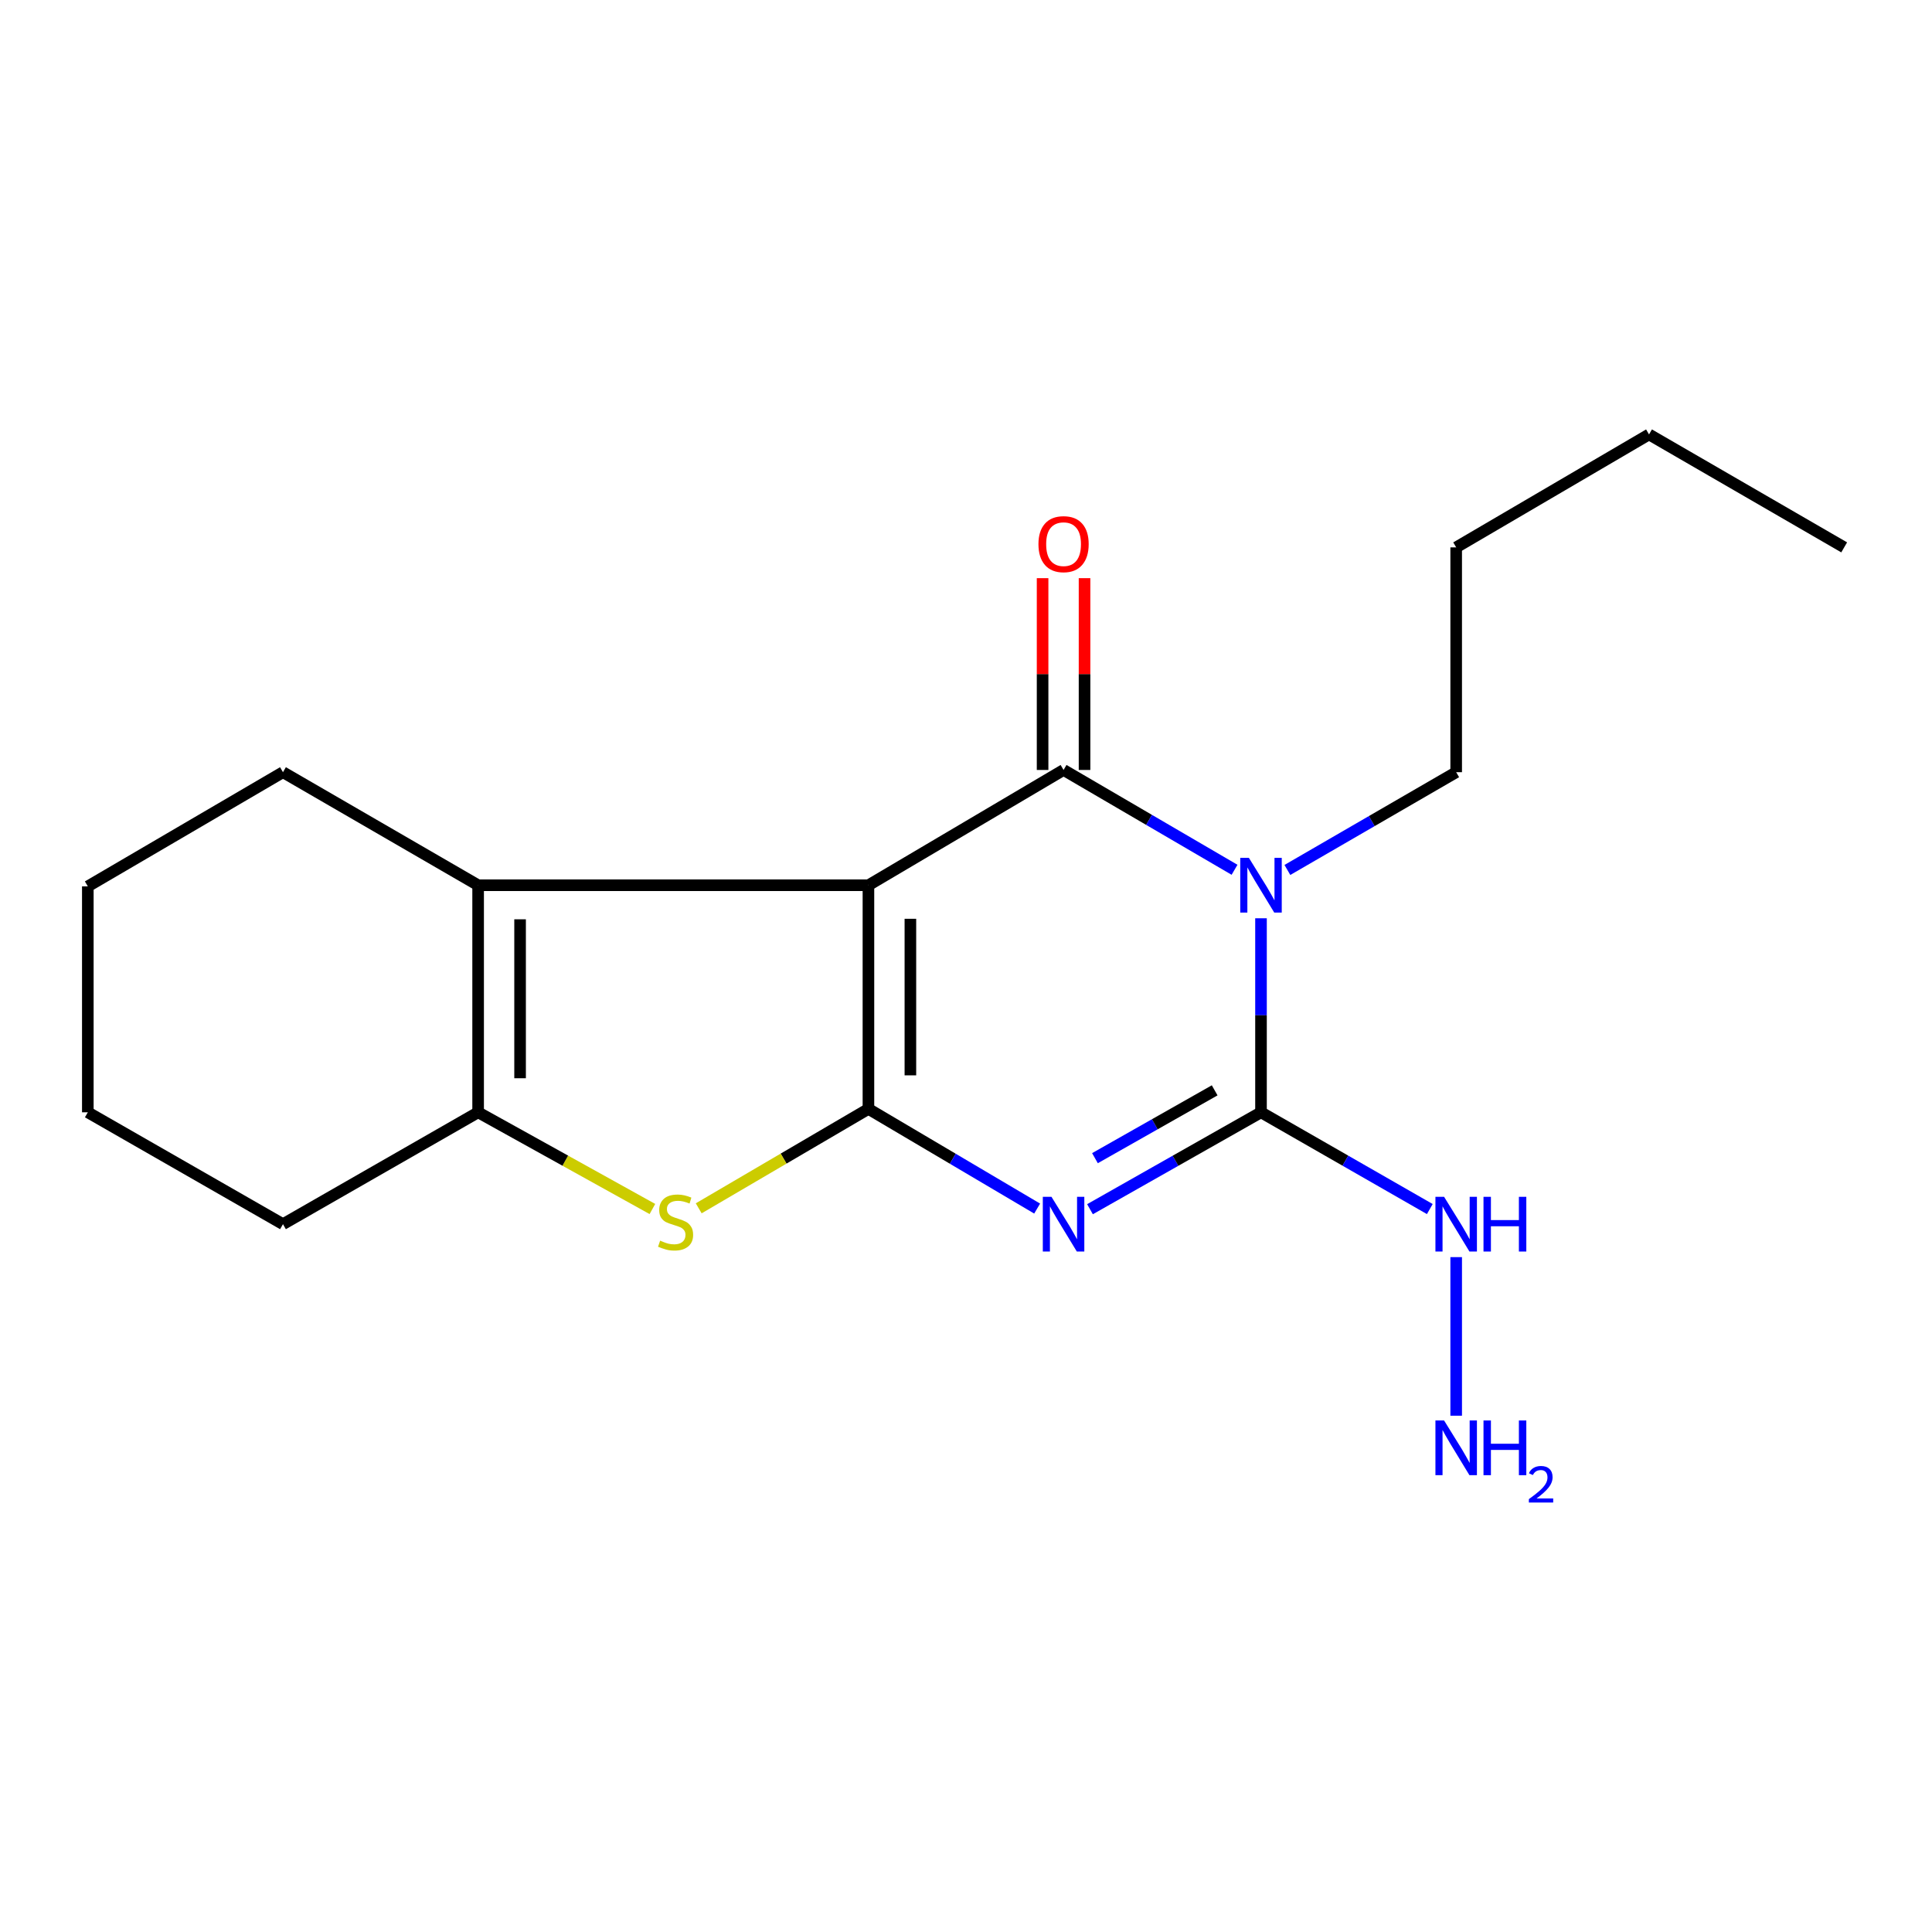 <?xml version='1.0' encoding='iso-8859-1'?>
<svg version='1.1' baseProfile='full'
              xmlns='http://www.w3.org/2000/svg'
                      xmlns:rdkit='http://www.rdkit.org/xml'
                      xmlns:xlink='http://www.w3.org/1999/xlink'
                  xml:space='preserve'
width='1000px' height='1000px' viewBox='0 0 1000 1000'>
<!-- END OF HEADER -->
<rect style='opacity:1.0;fill:#FFFFFF;stroke:none' width='1000' height='1000' x='0' y='0'> </rect>
<path class='bond-0' d='M 449.5,458.198 L 449.5,573.964' style='fill:none;fill-rule:evenodd;stroke:#000000;stroke-width:6px;stroke-linecap:butt;stroke-linejoin:miter;stroke-opacity:1' />
<path class='bond-0' d='M 471.215,475.563 L 471.215,556.599' style='fill:none;fill-rule:evenodd;stroke:#000000;stroke-width:6px;stroke-linecap:butt;stroke-linejoin:miter;stroke-opacity:1' />
<path class='bond-2' d='M 449.5,458.198 L 550.5,398.53' style='fill:none;fill-rule:evenodd;stroke:#000000;stroke-width:6px;stroke-linecap:butt;stroke-linejoin:miter;stroke-opacity:1' />
<path class='bond-6' d='M 449.5,458.198 L 247.477,458.198' style='fill:none;fill-rule:evenodd;stroke:#000000;stroke-width:6px;stroke-linecap:butt;stroke-linejoin:miter;stroke-opacity:1' />
<path class='bond-1' d='M 449.5,573.964 L 493.164,599.759' style='fill:none;fill-rule:evenodd;stroke:#000000;stroke-width:6px;stroke-linecap:butt;stroke-linejoin:miter;stroke-opacity:1' />
<path class='bond-1' d='M 493.164,599.759 L 536.827,625.554' style='fill:none;fill-rule:evenodd;stroke:#0000FF;stroke-width:6px;stroke-linecap:butt;stroke-linejoin:miter;stroke-opacity:1' />
<path class='bond-5' d='M 449.5,573.964 L 405.578,599.694' style='fill:none;fill-rule:evenodd;stroke:#000000;stroke-width:6px;stroke-linecap:butt;stroke-linejoin:miter;stroke-opacity:1' />
<path class='bond-5' d='M 405.578,599.694 L 361.655,625.424' style='fill:none;fill-rule:evenodd;stroke:#CCCC00;stroke-width:6px;stroke-linecap:butt;stroke-linejoin:miter;stroke-opacity:1' />
<path class='bond-20' d='M 564.176,625.882 L 608.435,600.804' style='fill:none;fill-rule:evenodd;stroke:#0000FF;stroke-width:6px;stroke-linecap:butt;stroke-linejoin:miter;stroke-opacity:1' />
<path class='bond-20' d='M 608.435,600.804 L 652.693,575.725' style='fill:none;fill-rule:evenodd;stroke:#000000;stroke-width:6px;stroke-linecap:butt;stroke-linejoin:miter;stroke-opacity:1' />
<path class='bond-20' d='M 566.748,599.466 L 597.729,581.911' style='fill:none;fill-rule:evenodd;stroke:#0000FF;stroke-width:6px;stroke-linecap:butt;stroke-linejoin:miter;stroke-opacity:1' />
<path class='bond-20' d='M 597.729,581.911 L 628.71,564.356' style='fill:none;fill-rule:evenodd;stroke:#000000;stroke-width:6px;stroke-linecap:butt;stroke-linejoin:miter;stroke-opacity:1' />
<path class='bond-3' d='M 550.5,398.53 L 594.747,424.365' style='fill:none;fill-rule:evenodd;stroke:#000000;stroke-width:6px;stroke-linecap:butt;stroke-linejoin:miter;stroke-opacity:1' />
<path class='bond-3' d='M 594.747,424.365 L 638.995,450.2' style='fill:none;fill-rule:evenodd;stroke:#0000FF;stroke-width:6px;stroke-linecap:butt;stroke-linejoin:miter;stroke-opacity:1' />
<path class='bond-8' d='M 561.357,398.53 L 561.357,348.892' style='fill:none;fill-rule:evenodd;stroke:#000000;stroke-width:6px;stroke-linecap:butt;stroke-linejoin:miter;stroke-opacity:1' />
<path class='bond-8' d='M 561.357,348.892 L 561.357,299.254' style='fill:none;fill-rule:evenodd;stroke:#FF0000;stroke-width:6px;stroke-linecap:butt;stroke-linejoin:miter;stroke-opacity:1' />
<path class='bond-8' d='M 539.642,398.53 L 539.642,348.892' style='fill:none;fill-rule:evenodd;stroke:#000000;stroke-width:6px;stroke-linecap:butt;stroke-linejoin:miter;stroke-opacity:1' />
<path class='bond-8' d='M 539.642,348.892 L 539.642,299.254' style='fill:none;fill-rule:evenodd;stroke:#FF0000;stroke-width:6px;stroke-linecap:butt;stroke-linejoin:miter;stroke-opacity:1' />
<path class='bond-4' d='M 652.693,475.296 L 652.693,525.511' style='fill:none;fill-rule:evenodd;stroke:#0000FF;stroke-width:6px;stroke-linecap:butt;stroke-linejoin:miter;stroke-opacity:1' />
<path class='bond-4' d='M 652.693,525.511 L 652.693,575.725' style='fill:none;fill-rule:evenodd;stroke:#000000;stroke-width:6px;stroke-linecap:butt;stroke-linejoin:miter;stroke-opacity:1' />
<path class='bond-10' d='M 666.352,450.287 L 710.034,424.987' style='fill:none;fill-rule:evenodd;stroke:#0000FF;stroke-width:6px;stroke-linecap:butt;stroke-linejoin:miter;stroke-opacity:1' />
<path class='bond-10' d='M 710.034,424.987 L 753.717,399.688' style='fill:none;fill-rule:evenodd;stroke:#000000;stroke-width:6px;stroke-linecap:butt;stroke-linejoin:miter;stroke-opacity:1' />
<path class='bond-9' d='M 652.693,575.725 L 696.38,600.766' style='fill:none;fill-rule:evenodd;stroke:#000000;stroke-width:6px;stroke-linecap:butt;stroke-linejoin:miter;stroke-opacity:1' />
<path class='bond-9' d='M 696.38,600.766 L 740.066,625.807' style='fill:none;fill-rule:evenodd;stroke:#0000FF;stroke-width:6px;stroke-linecap:butt;stroke-linejoin:miter;stroke-opacity:1' />
<path class='bond-19' d='M 337.681,625.778 L 292.579,600.751' style='fill:none;fill-rule:evenodd;stroke:#CCCC00;stroke-width:6px;stroke-linecap:butt;stroke-linejoin:miter;stroke-opacity:1' />
<path class='bond-19' d='M 292.579,600.751 L 247.477,575.725' style='fill:none;fill-rule:evenodd;stroke:#000000;stroke-width:6px;stroke-linecap:butt;stroke-linejoin:miter;stroke-opacity:1' />
<path class='bond-7' d='M 247.477,458.198 L 247.477,575.725' style='fill:none;fill-rule:evenodd;stroke:#000000;stroke-width:6px;stroke-linecap:butt;stroke-linejoin:miter;stroke-opacity:1' />
<path class='bond-7' d='M 269.193,475.827 L 269.193,558.096' style='fill:none;fill-rule:evenodd;stroke:#000000;stroke-width:6px;stroke-linecap:butt;stroke-linejoin:miter;stroke-opacity:1' />
<path class='bond-12' d='M 247.477,458.198 L 146.466,399.688' style='fill:none;fill-rule:evenodd;stroke:#000000;stroke-width:6px;stroke-linecap:butt;stroke-linejoin:miter;stroke-opacity:1' />
<path class='bond-13' d='M 247.477,575.725 L 146.466,633.632' style='fill:none;fill-rule:evenodd;stroke:#000000;stroke-width:6px;stroke-linecap:butt;stroke-linejoin:miter;stroke-opacity:1' />
<path class='bond-11' d='M 753.717,650.686 L 753.717,732.77' style='fill:none;fill-rule:evenodd;stroke:#0000FF;stroke-width:6px;stroke-linecap:butt;stroke-linejoin:miter;stroke-opacity:1' />
<path class='bond-14' d='M 753.717,399.688 L 753.717,283.319' style='fill:none;fill-rule:evenodd;stroke:#000000;stroke-width:6px;stroke-linecap:butt;stroke-linejoin:miter;stroke-opacity:1' />
<path class='bond-16' d='M 146.466,399.688 L 45.455,458.789' style='fill:none;fill-rule:evenodd;stroke:#000000;stroke-width:6px;stroke-linecap:butt;stroke-linejoin:miter;stroke-opacity:1' />
<path class='bond-21' d='M 146.466,633.632 L 45.455,575.725' style='fill:none;fill-rule:evenodd;stroke:#000000;stroke-width:6px;stroke-linecap:butt;stroke-linejoin:miter;stroke-opacity:1' />
<path class='bond-15' d='M 753.717,283.319 L 853.534,224.857' style='fill:none;fill-rule:evenodd;stroke:#000000;stroke-width:6px;stroke-linecap:butt;stroke-linejoin:miter;stroke-opacity:1' />
<path class='bond-18' d='M 853.534,224.857 L 954.545,283.319' style='fill:none;fill-rule:evenodd;stroke:#000000;stroke-width:6px;stroke-linecap:butt;stroke-linejoin:miter;stroke-opacity:1' />
<path class='bond-17' d='M 45.455,458.789 L 45.455,575.725' style='fill:none;fill-rule:evenodd;stroke:#000000;stroke-width:6px;stroke-linecap:butt;stroke-linejoin:miter;stroke-opacity:1' />
<path  class='atom-2' d='M 544.24 619.472
L 553.52 634.472
Q 554.44 635.952, 555.92 638.632
Q 557.4 641.312, 557.48 641.472
L 557.48 619.472
L 561.24 619.472
L 561.24 647.792
L 557.36 647.792
L 547.4 631.392
Q 546.24 629.472, 545 627.272
Q 543.8 625.072, 543.44 624.392
L 543.44 647.792
L 539.76 647.792
L 539.76 619.472
L 544.24 619.472
' fill='#0000FF'/>
<path  class='atom-4' d='M 646.433 444.038
L 655.713 459.038
Q 656.633 460.518, 658.113 463.198
Q 659.593 465.878, 659.673 466.038
L 659.673 444.038
L 663.433 444.038
L 663.433 472.358
L 659.553 472.358
L 649.593 455.958
Q 648.433 454.038, 647.193 451.838
Q 645.993 449.638, 645.633 448.958
L 645.633 472.358
L 641.953 472.358
L 641.953 444.038
L 646.433 444.038
' fill='#0000FF'/>
<path  class='atom-6' d='M 341.683 642.158
Q 342.003 642.278, 343.323 642.838
Q 344.643 643.398, 346.083 643.758
Q 347.563 644.078, 349.003 644.078
Q 351.683 644.078, 353.243 642.798
Q 354.803 641.478, 354.803 639.198
Q 354.803 637.638, 354.003 636.678
Q 353.243 635.718, 352.043 635.198
Q 350.843 634.678, 348.843 634.078
Q 346.323 633.318, 344.803 632.598
Q 343.323 631.878, 342.243 630.358
Q 341.203 628.838, 341.203 626.278
Q 341.203 622.718, 343.603 620.518
Q 346.043 618.318, 350.843 618.318
Q 354.123 618.318, 357.843 619.878
L 356.923 622.958
Q 353.523 621.558, 350.963 621.558
Q 348.203 621.558, 346.683 622.718
Q 345.163 623.838, 345.203 625.798
Q 345.203 627.318, 345.963 628.238
Q 346.763 629.158, 347.883 629.678
Q 349.043 630.198, 350.963 630.798
Q 353.523 631.598, 355.043 632.398
Q 356.563 633.198, 357.643 634.838
Q 358.763 636.438, 358.763 639.198
Q 358.763 643.118, 356.123 645.238
Q 353.523 647.318, 349.163 647.318
Q 346.643 647.318, 344.723 646.758
Q 342.843 646.238, 340.603 645.318
L 341.683 642.158
' fill='#CCCC00'/>
<path  class='atom-9' d='M 537.5 281.65
Q 537.5 274.85, 540.86 271.05
Q 544.22 267.25, 550.5 267.25
Q 556.78 267.25, 560.14 271.05
Q 563.5 274.85, 563.5 281.65
Q 563.5 288.53, 560.1 292.45
Q 556.7 296.33, 550.5 296.33
Q 544.26 296.33, 540.86 292.45
Q 537.5 288.57, 537.5 281.65
M 550.5 293.13
Q 554.82 293.13, 557.14 290.25
Q 559.5 287.33, 559.5 281.65
Q 559.5 276.09, 557.14 273.29
Q 554.82 270.45, 550.5 270.45
Q 546.18 270.45, 543.82 273.25
Q 541.5 276.05, 541.5 281.65
Q 541.5 287.37, 543.82 290.25
Q 546.18 293.13, 550.5 293.13
' fill='#FF0000'/>
<path  class='atom-10' d='M 747.457 619.472
L 756.737 634.472
Q 757.657 635.952, 759.137 638.632
Q 760.617 641.312, 760.697 641.472
L 760.697 619.472
L 764.457 619.472
L 764.457 647.792
L 760.577 647.792
L 750.617 631.392
Q 749.457 629.472, 748.217 627.272
Q 747.017 625.072, 746.657 624.392
L 746.657 647.792
L 742.977 647.792
L 742.977 619.472
L 747.457 619.472
' fill='#0000FF'/>
<path  class='atom-10' d='M 767.857 619.472
L 771.697 619.472
L 771.697 631.512
L 786.177 631.512
L 786.177 619.472
L 790.017 619.472
L 790.017 647.792
L 786.177 647.792
L 786.177 634.712
L 771.697 634.712
L 771.697 647.792
L 767.857 647.792
L 767.857 619.472
' fill='#0000FF'/>
<path  class='atom-12' d='M 747.457 735.238
L 756.737 750.238
Q 757.657 751.718, 759.137 754.398
Q 760.617 757.078, 760.697 757.238
L 760.697 735.238
L 764.457 735.238
L 764.457 763.558
L 760.577 763.558
L 750.617 747.158
Q 749.457 745.238, 748.217 743.038
Q 747.017 740.838, 746.657 740.158
L 746.657 763.558
L 742.977 763.558
L 742.977 735.238
L 747.457 735.238
' fill='#0000FF'/>
<path  class='atom-12' d='M 767.857 735.238
L 771.697 735.238
L 771.697 747.278
L 786.177 747.278
L 786.177 735.238
L 790.017 735.238
L 790.017 763.558
L 786.177 763.558
L 786.177 750.478
L 771.697 750.478
L 771.697 763.558
L 767.857 763.558
L 767.857 735.238
' fill='#0000FF'/>
<path  class='atom-12' d='M 791.39 762.564
Q 792.076 760.795, 793.713 759.818
Q 795.35 758.815, 797.62 758.815
Q 800.445 758.815, 802.029 760.346
Q 803.613 761.878, 803.613 764.597
Q 803.613 767.369, 801.554 769.956
Q 799.521 772.543, 795.297 775.606
L 803.93 775.606
L 803.93 777.718
L 791.337 777.718
L 791.337 775.949
Q 794.822 773.467, 796.881 771.619
Q 798.967 769.771, 799.97 768.108
Q 800.973 766.445, 800.973 764.729
Q 800.973 762.934, 800.075 761.93
Q 799.178 760.927, 797.62 760.927
Q 796.115 760.927, 795.112 761.534
Q 794.109 762.142, 793.396 763.488
L 791.39 762.564
' fill='#0000FF'/>
</svg>
